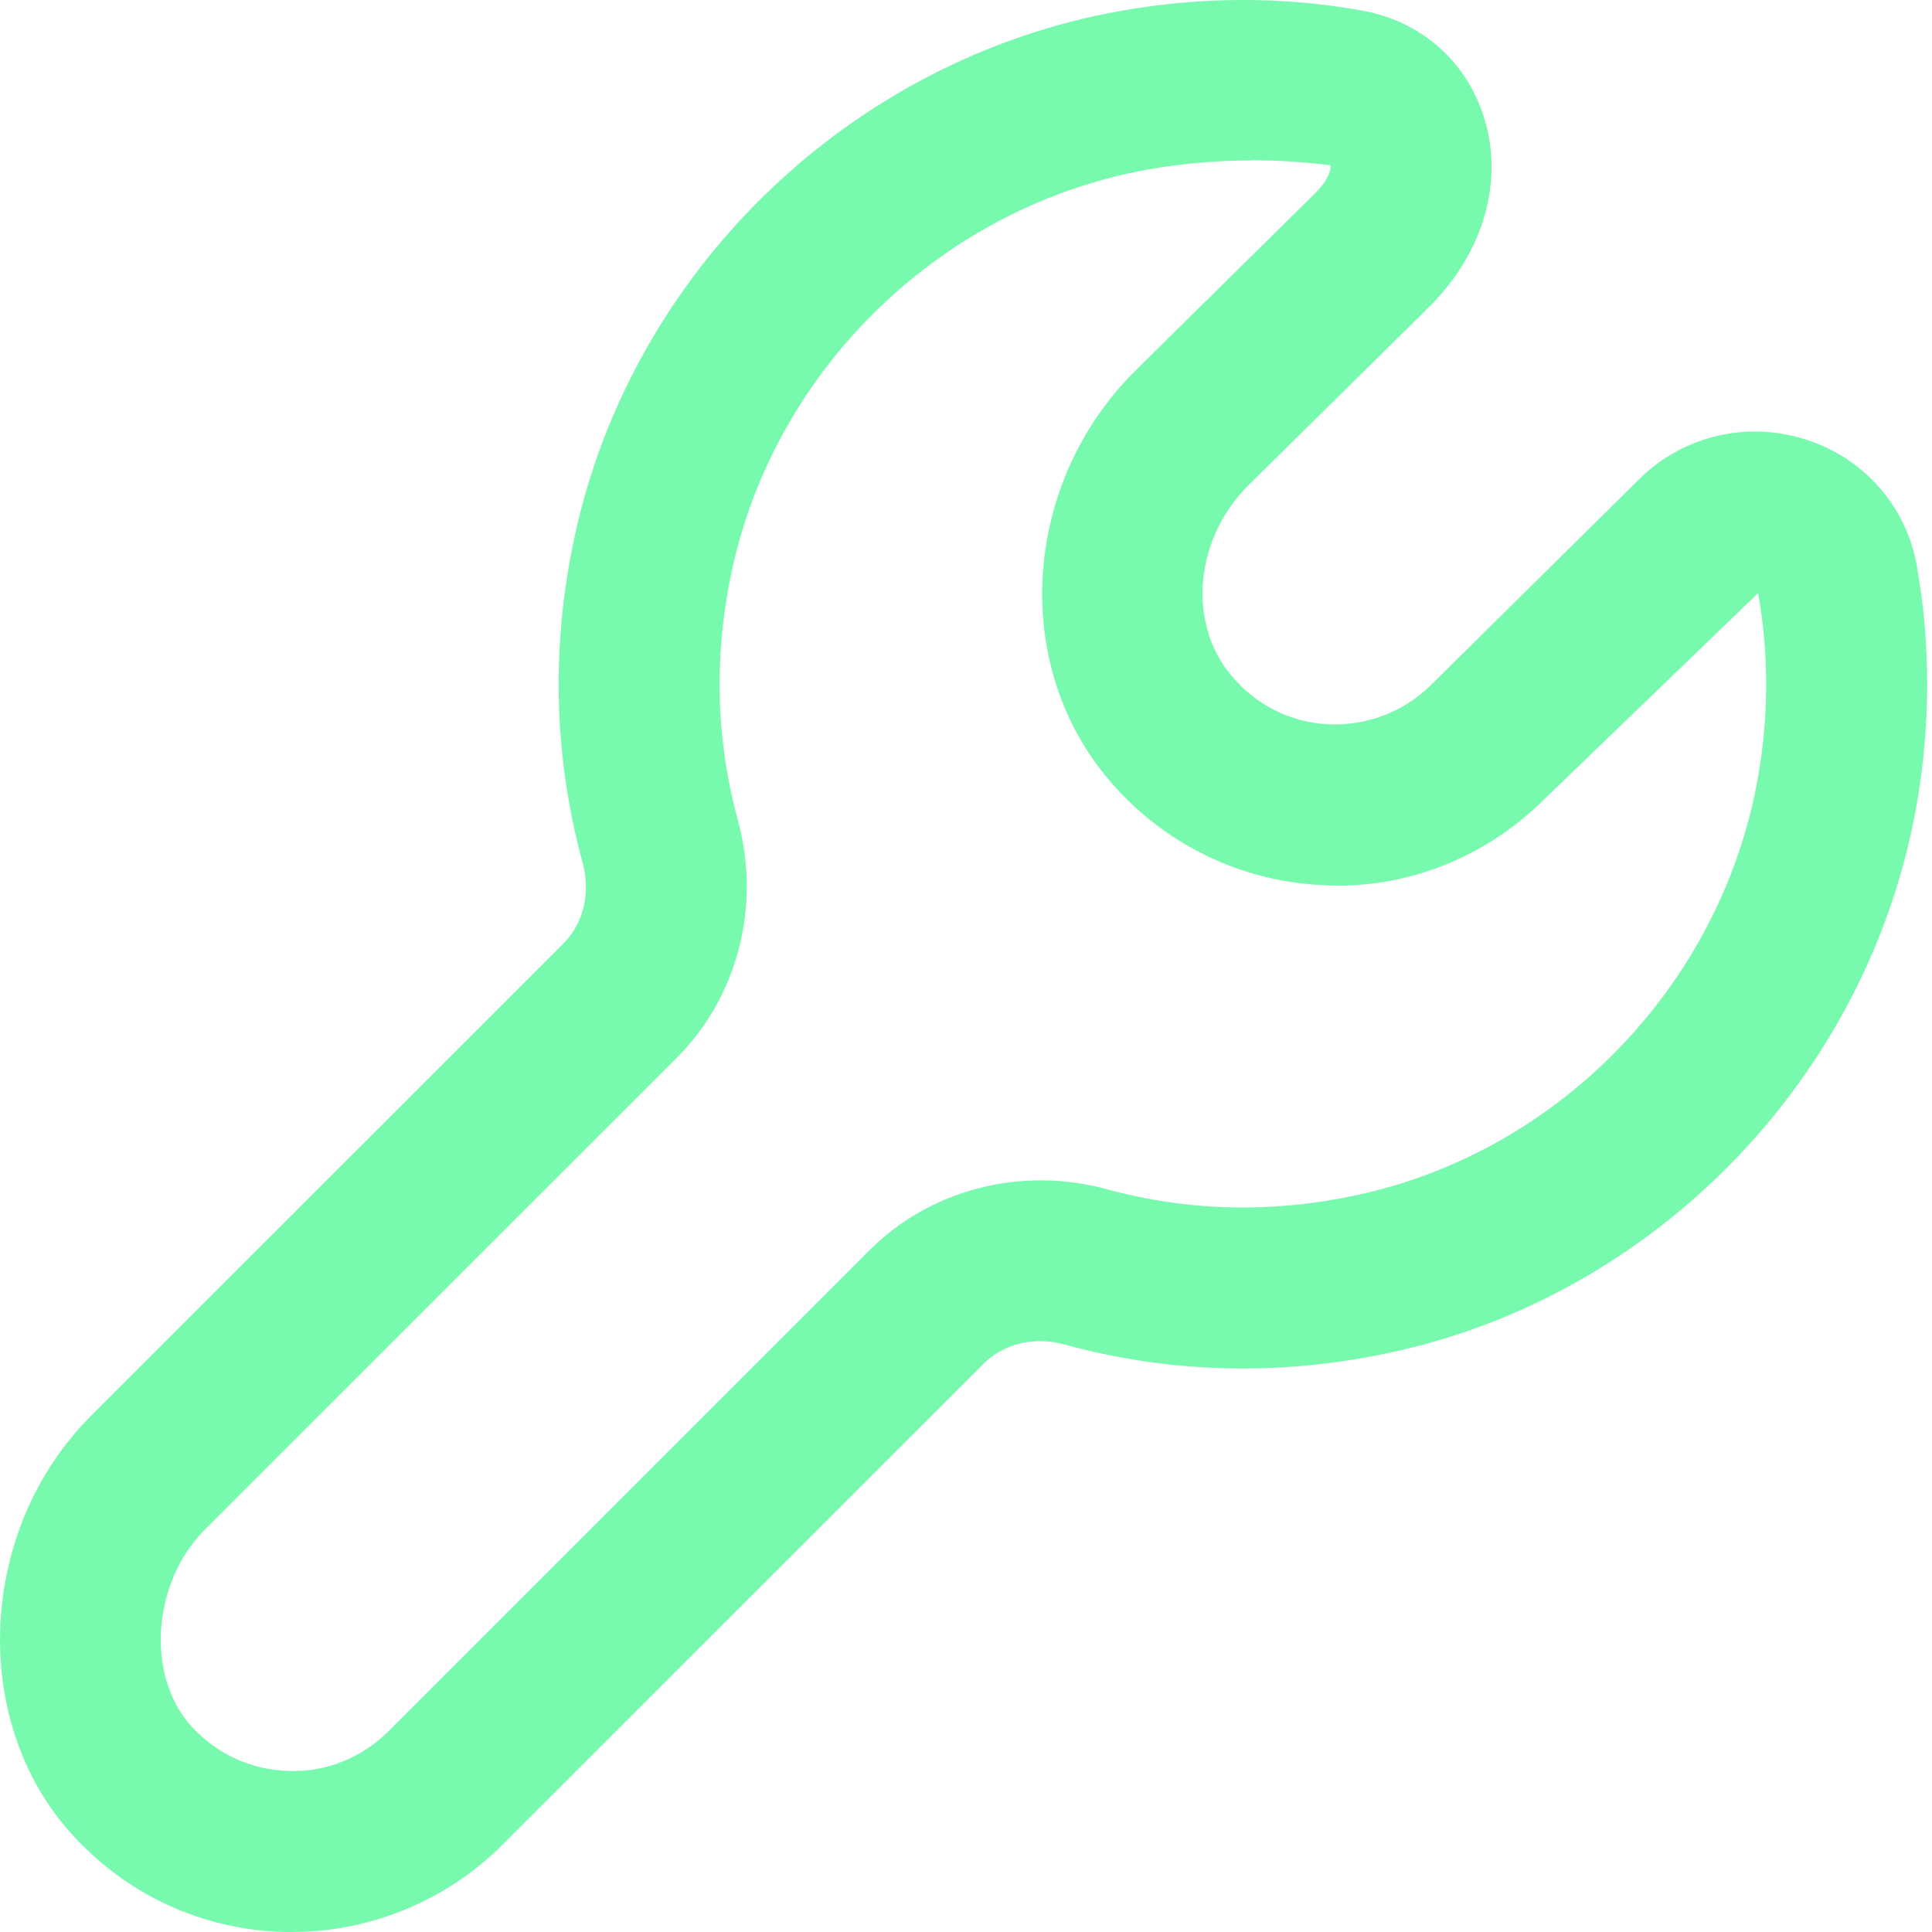 <?xml version="1.0" encoding="utf-8"?>
<svg xmlns="http://www.w3.org/2000/svg" fill="none" height="100%" overflow="visible" preserveAspectRatio="none" style="display: block;" viewBox="0 0 24 24" width="100%">
<path d="M3.628 24C3.596 24 3.565 24 3.533 24C2.511 23.973 1.57 23.538 0.884 22.776C-0.385 21.367 -0.273 18.992 1.128 17.591L6.996 11.724C7.249 11.47 7.34 11.093 7.237 10.715C6.879 9.397 6.844 8.039 7.135 6.679C7.843 3.364 10.566 0.735 13.912 0.137C14.918 -0.043 15.927 -0.047 16.914 0.13C17.645 0.259 18.213 0.755 18.434 1.455C18.685 2.254 18.431 3.136 17.752 3.814L15.505 6.031C14.847 6.689 14.747 7.721 15.283 8.376C15.591 8.754 16.025 8.974 16.505 8.998C16.977 9.018 17.441 8.843 17.776 8.509L20.356 5.959C20.895 5.42 21.688 5.224 22.426 5.458C23.149 5.685 23.68 6.286 23.811 7.025C23.986 8.012 23.983 9.023 23.804 10.028C23.204 13.375 20.575 16.098 17.26 16.805C15.897 17.096 14.539 17.061 13.224 16.702C12.847 16.598 12.47 16.69 12.216 16.943L6.24 22.918C5.55 23.608 4.603 24 3.628 24ZM15.55 1.993C15.128 1.993 14.696 2.028 14.264 2.105C11.71 2.562 9.63 4.568 9.09 7.096C8.866 8.141 8.892 9.182 9.166 10.189C9.456 11.251 9.166 12.38 8.41 13.137L2.542 19.004C1.892 19.654 1.81 20.814 2.371 21.437C2.686 21.787 3.118 21.987 3.586 21.999C4.047 22.018 4.495 21.836 4.827 21.505L10.802 15.53C11.557 14.775 12.687 14.483 13.75 14.773C14.754 15.047 15.795 15.073 16.843 14.849C19.371 14.31 21.377 12.231 21.835 9.675C21.973 8.903 21.975 8.128 21.841 7.374V7.367L19.186 9.926C18.457 10.655 17.442 11.062 16.405 10.994C15.369 10.942 14.396 10.449 13.736 9.641C12.557 8.202 12.715 5.992 14.097 4.611L16.344 2.394C16.523 2.214 16.535 2.08 16.528 2.053C16.213 2.014 15.885 1.991 15.552 1.991L15.55 1.993Z" fill="#78FAAE" id="Vector"/>
</svg>